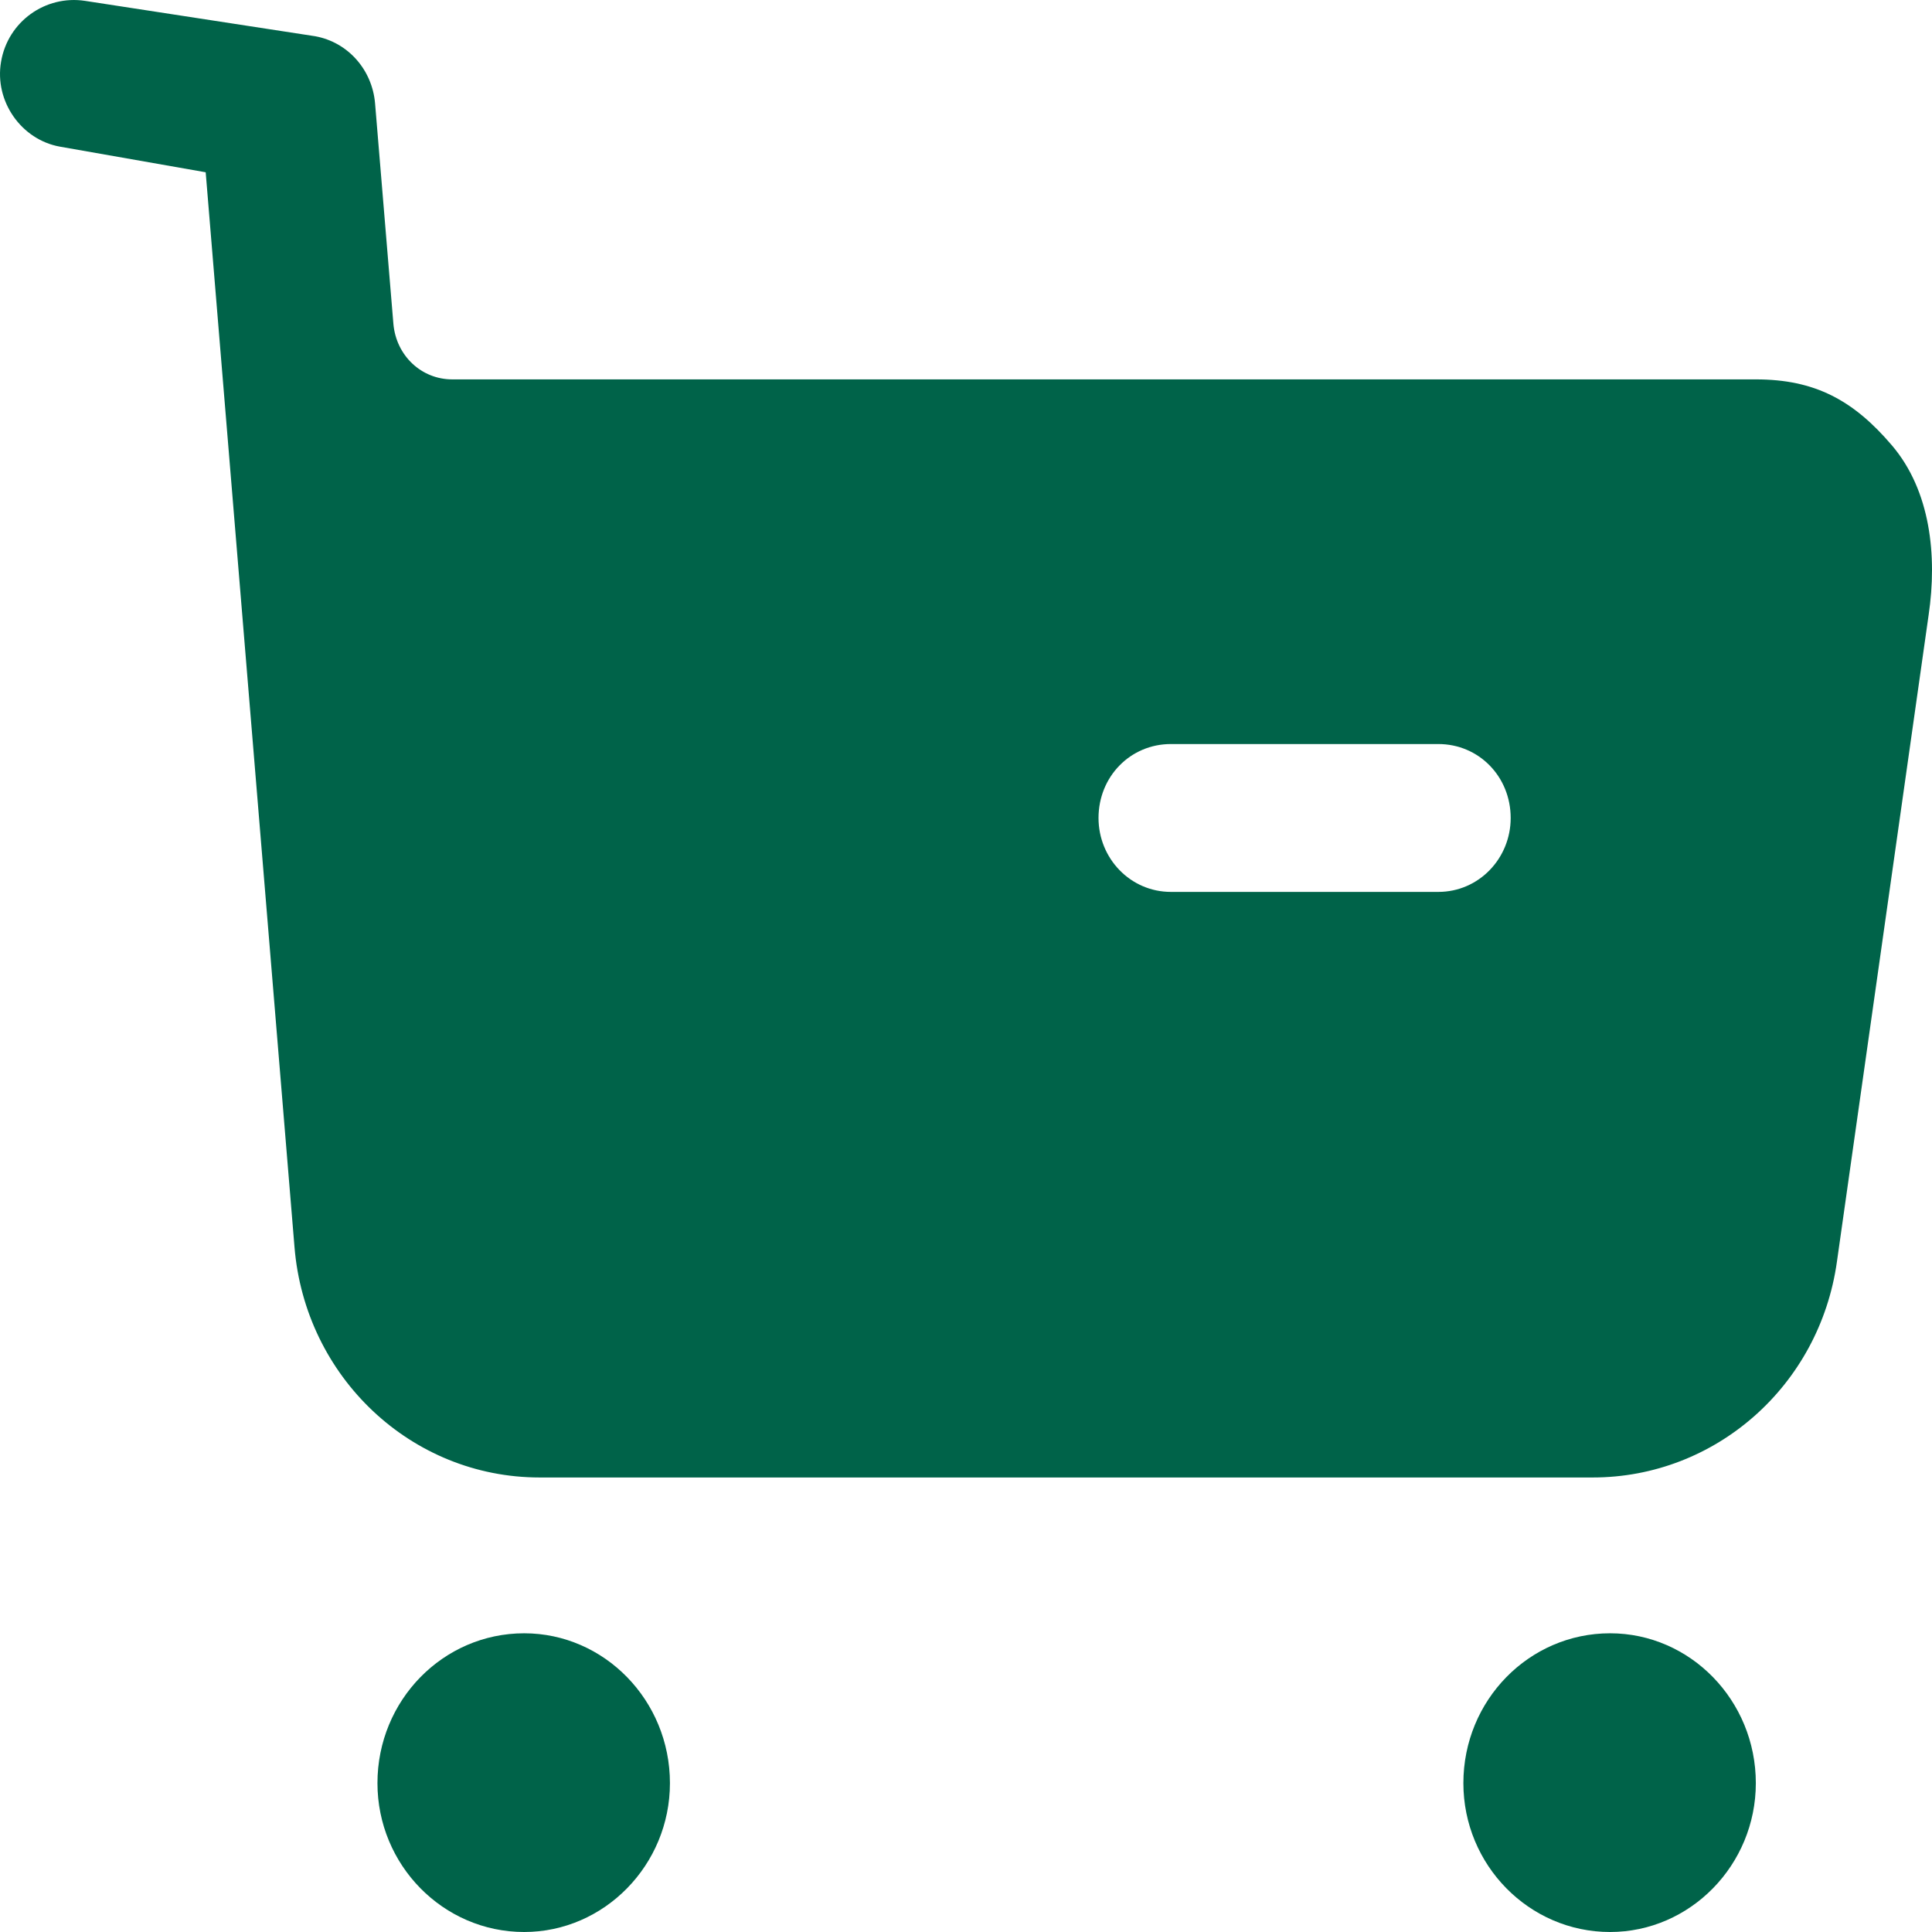 <?xml version="1.0" encoding="UTF-8"?>
<svg width="54px" height="54px" viewBox="0 0 54 54" version="1.1" xmlns="http://www.w3.org/2000/svg" xmlns:xlink="http://www.w3.org/1999/xlink">
    <title>Buy</title>
    <g id="Home" stroke="none" stroke-width="1" fill="none" fill-rule="evenodd">
        <g id="Desktop-HD-Copy-4" transform="translate(-779, -2757)" fill="#006349" fill-rule="nonzero">
            <path d="M793.651,2802.651 C791.385,2802.651 789.55,2804.525 789.55,2806.839 C789.55,2809.126 791.385,2811 793.651,2811 C795.89,2811 797.725,2809.126 797.725,2806.839 C797.725,2804.525 795.89,2802.651 793.651,2802.651 M824.002,2802.651 C821.736,2802.651 819.902,2804.525 819.902,2806.839 C819.902,2809.126 821.736,2811 824.002,2811 C826.242,2811 828.076,2809.126 828.076,2806.839 C828.076,2804.525 826.242,2802.651 824.002,2802.651 M819.201,2781.929 L811.727,2781.929 C810.594,2781.929 809.704,2780.993 809.704,2779.863 C809.704,2778.706 810.594,2777.796 811.727,2777.796 L819.201,2777.796 C820.334,2777.796 821.224,2778.706 821.224,2779.863 C821.224,2780.993 820.334,2781.929 819.201,2781.929 M831.881,2769.45 C830.802,2768.183 829.722,2767.604 828.077,2767.604 L791.642,2767.604 C790.778,2767.604 790.077,2766.943 789.996,2766.058 L789.483,2759.886 C789.402,2758.95 788.728,2758.181 787.811,2758.013 L781.376,2757.024 C780.27,2756.856 779.218,2757.602 779.029,2758.729 C778.84,2759.831 779.596,2760.906 780.675,2761.099 L784.749,2761.815 L787.231,2791.852 C787.527,2795.489 790.495,2798.296 794.083,2798.296 L823.517,2798.296 C826.944,2798.296 829.857,2795.737 830.343,2792.262 L832.906,2774.187 C833.149,2772.536 832.96,2770.718 831.881,2769.45" id="Buy"></path>
        </g>
    </g>
</svg>
